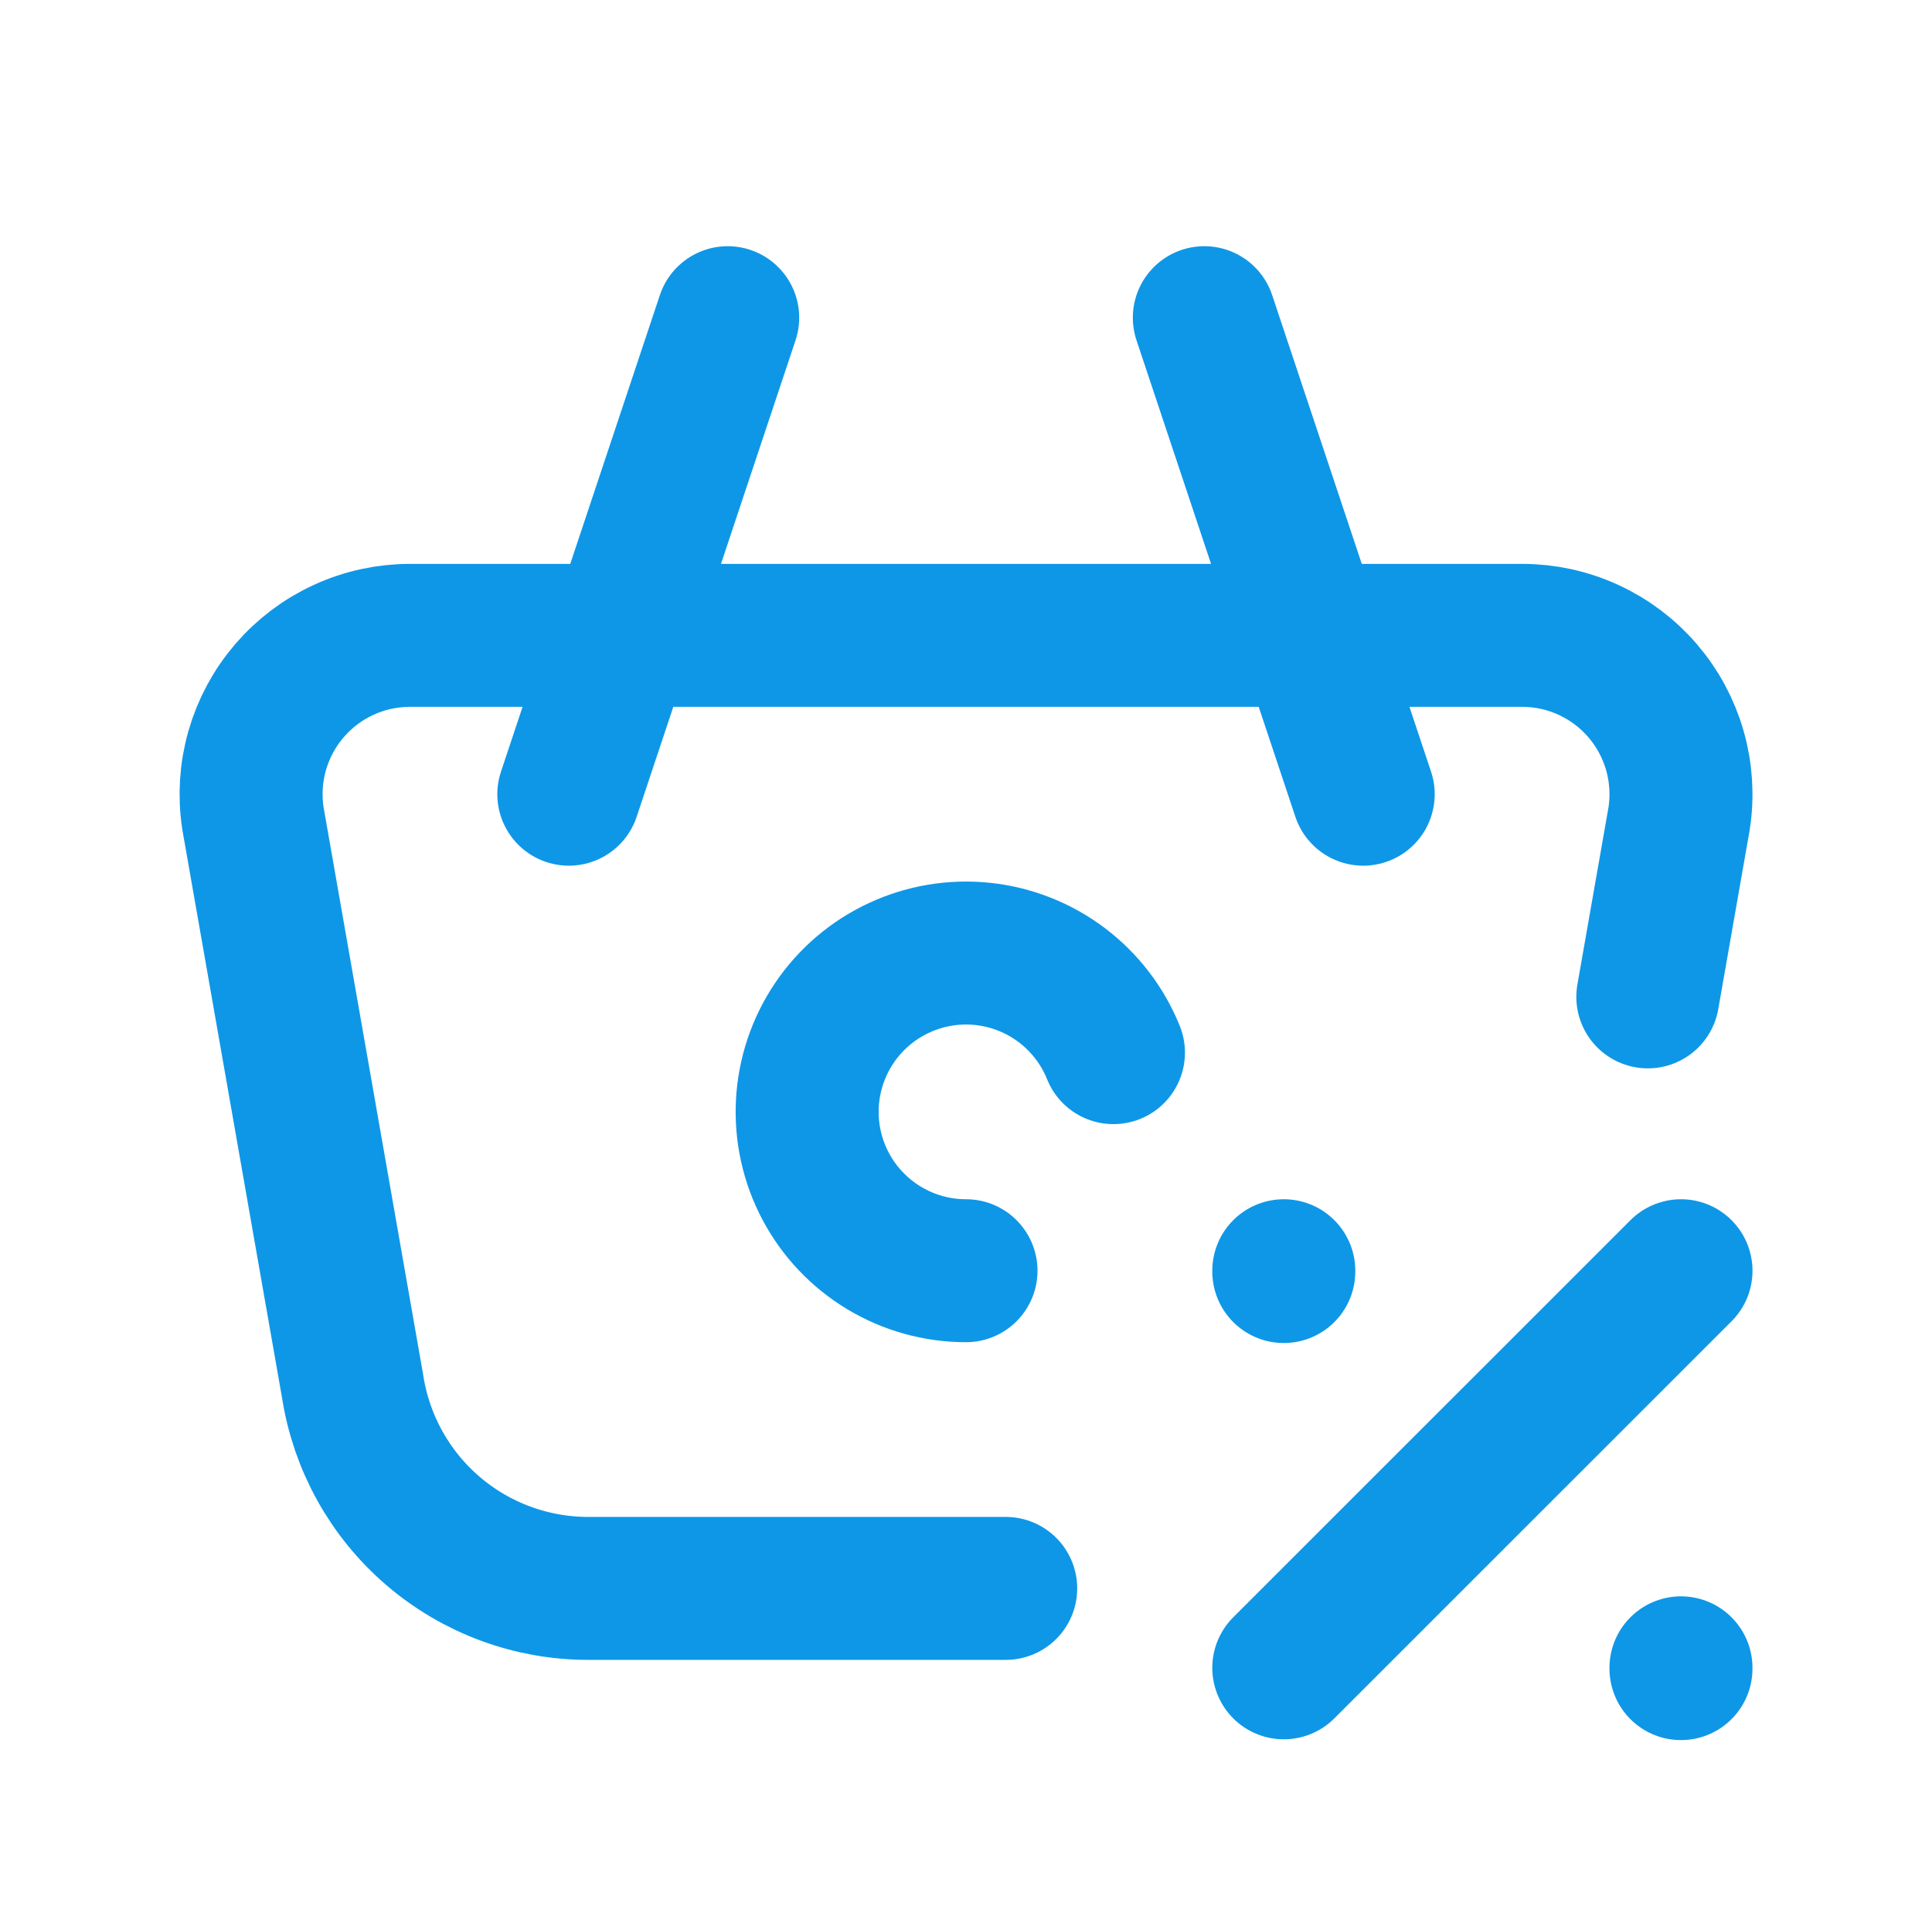 <svg width="76" height="75" viewBox="0 0 76 75" fill="none" xmlns="http://www.w3.org/2000/svg">
<g clip-path="url(#clip0_3268_565)">
<path d="M53.625 31.25L47.375 12.5" stroke="#0E97E7" stroke-width="5.625" stroke-linecap="round" stroke-linejoin="round"/>
<path d="M22.376 31.25L28.626 12.5" stroke="#0E97E7" stroke-width="5.625" stroke-linecap="round" stroke-linejoin="round"/>
<path d="M39.562 62.5H23.137C20.898 62.5 18.732 61.698 17.033 60.24C15.333 58.782 14.212 56.763 13.871 54.55L9.95 32.2C9.813 31.309 9.87 30.399 10.117 29.533C10.365 28.666 10.797 27.864 11.384 27.18C11.971 26.496 12.698 25.947 13.517 25.571C14.336 25.194 15.227 25 16.128 25H59.875C60.776 25 61.666 25.194 62.485 25.571C63.304 25.947 64.032 26.496 64.618 27.18C65.205 27.864 65.637 28.666 65.885 29.533C66.132 30.399 66.19 31.309 66.053 32.2L64.821 39.225" stroke="#0E97E7" stroke-width="5.625" stroke-linecap="round" stroke-linejoin="round"/>
<path d="M43.8 41.419C43.377 40.366 42.675 39.449 41.77 38.764C40.865 38.08 39.791 37.655 38.663 37.535C37.535 37.415 36.395 37.604 35.366 38.083C34.337 38.561 33.458 39.31 32.823 40.25C32.188 41.19 31.82 42.285 31.76 43.418C31.7 44.551 31.949 45.679 32.481 46.681C33.013 47.683 33.808 48.521 34.78 49.106C35.752 49.691 36.865 50 38 50" stroke="#0E97E7" stroke-width="5.625" stroke-linecap="round" stroke-linejoin="round"/>
<path d="M50.501 65.625L66.126 50" stroke="#0E97E7" stroke-width="5.625" stroke-linecap="round" stroke-linejoin="round"/>
<path d="M66.125 65.625V65.656" stroke="#0E97E7" stroke-width="5.625" stroke-linecap="round" stroke-linejoin="round"/>
<path d="M50.501 50V50.032" stroke="#0E97E7" stroke-width="5.625" stroke-linecap="round" stroke-linejoin="round"/>
</g>
<defs>
<clipPath id="clip0_3268_565">
<rect width="75" height="75" fill="white" transform="translate(0.5)"/>
</clipPath>
</defs>
</svg>

